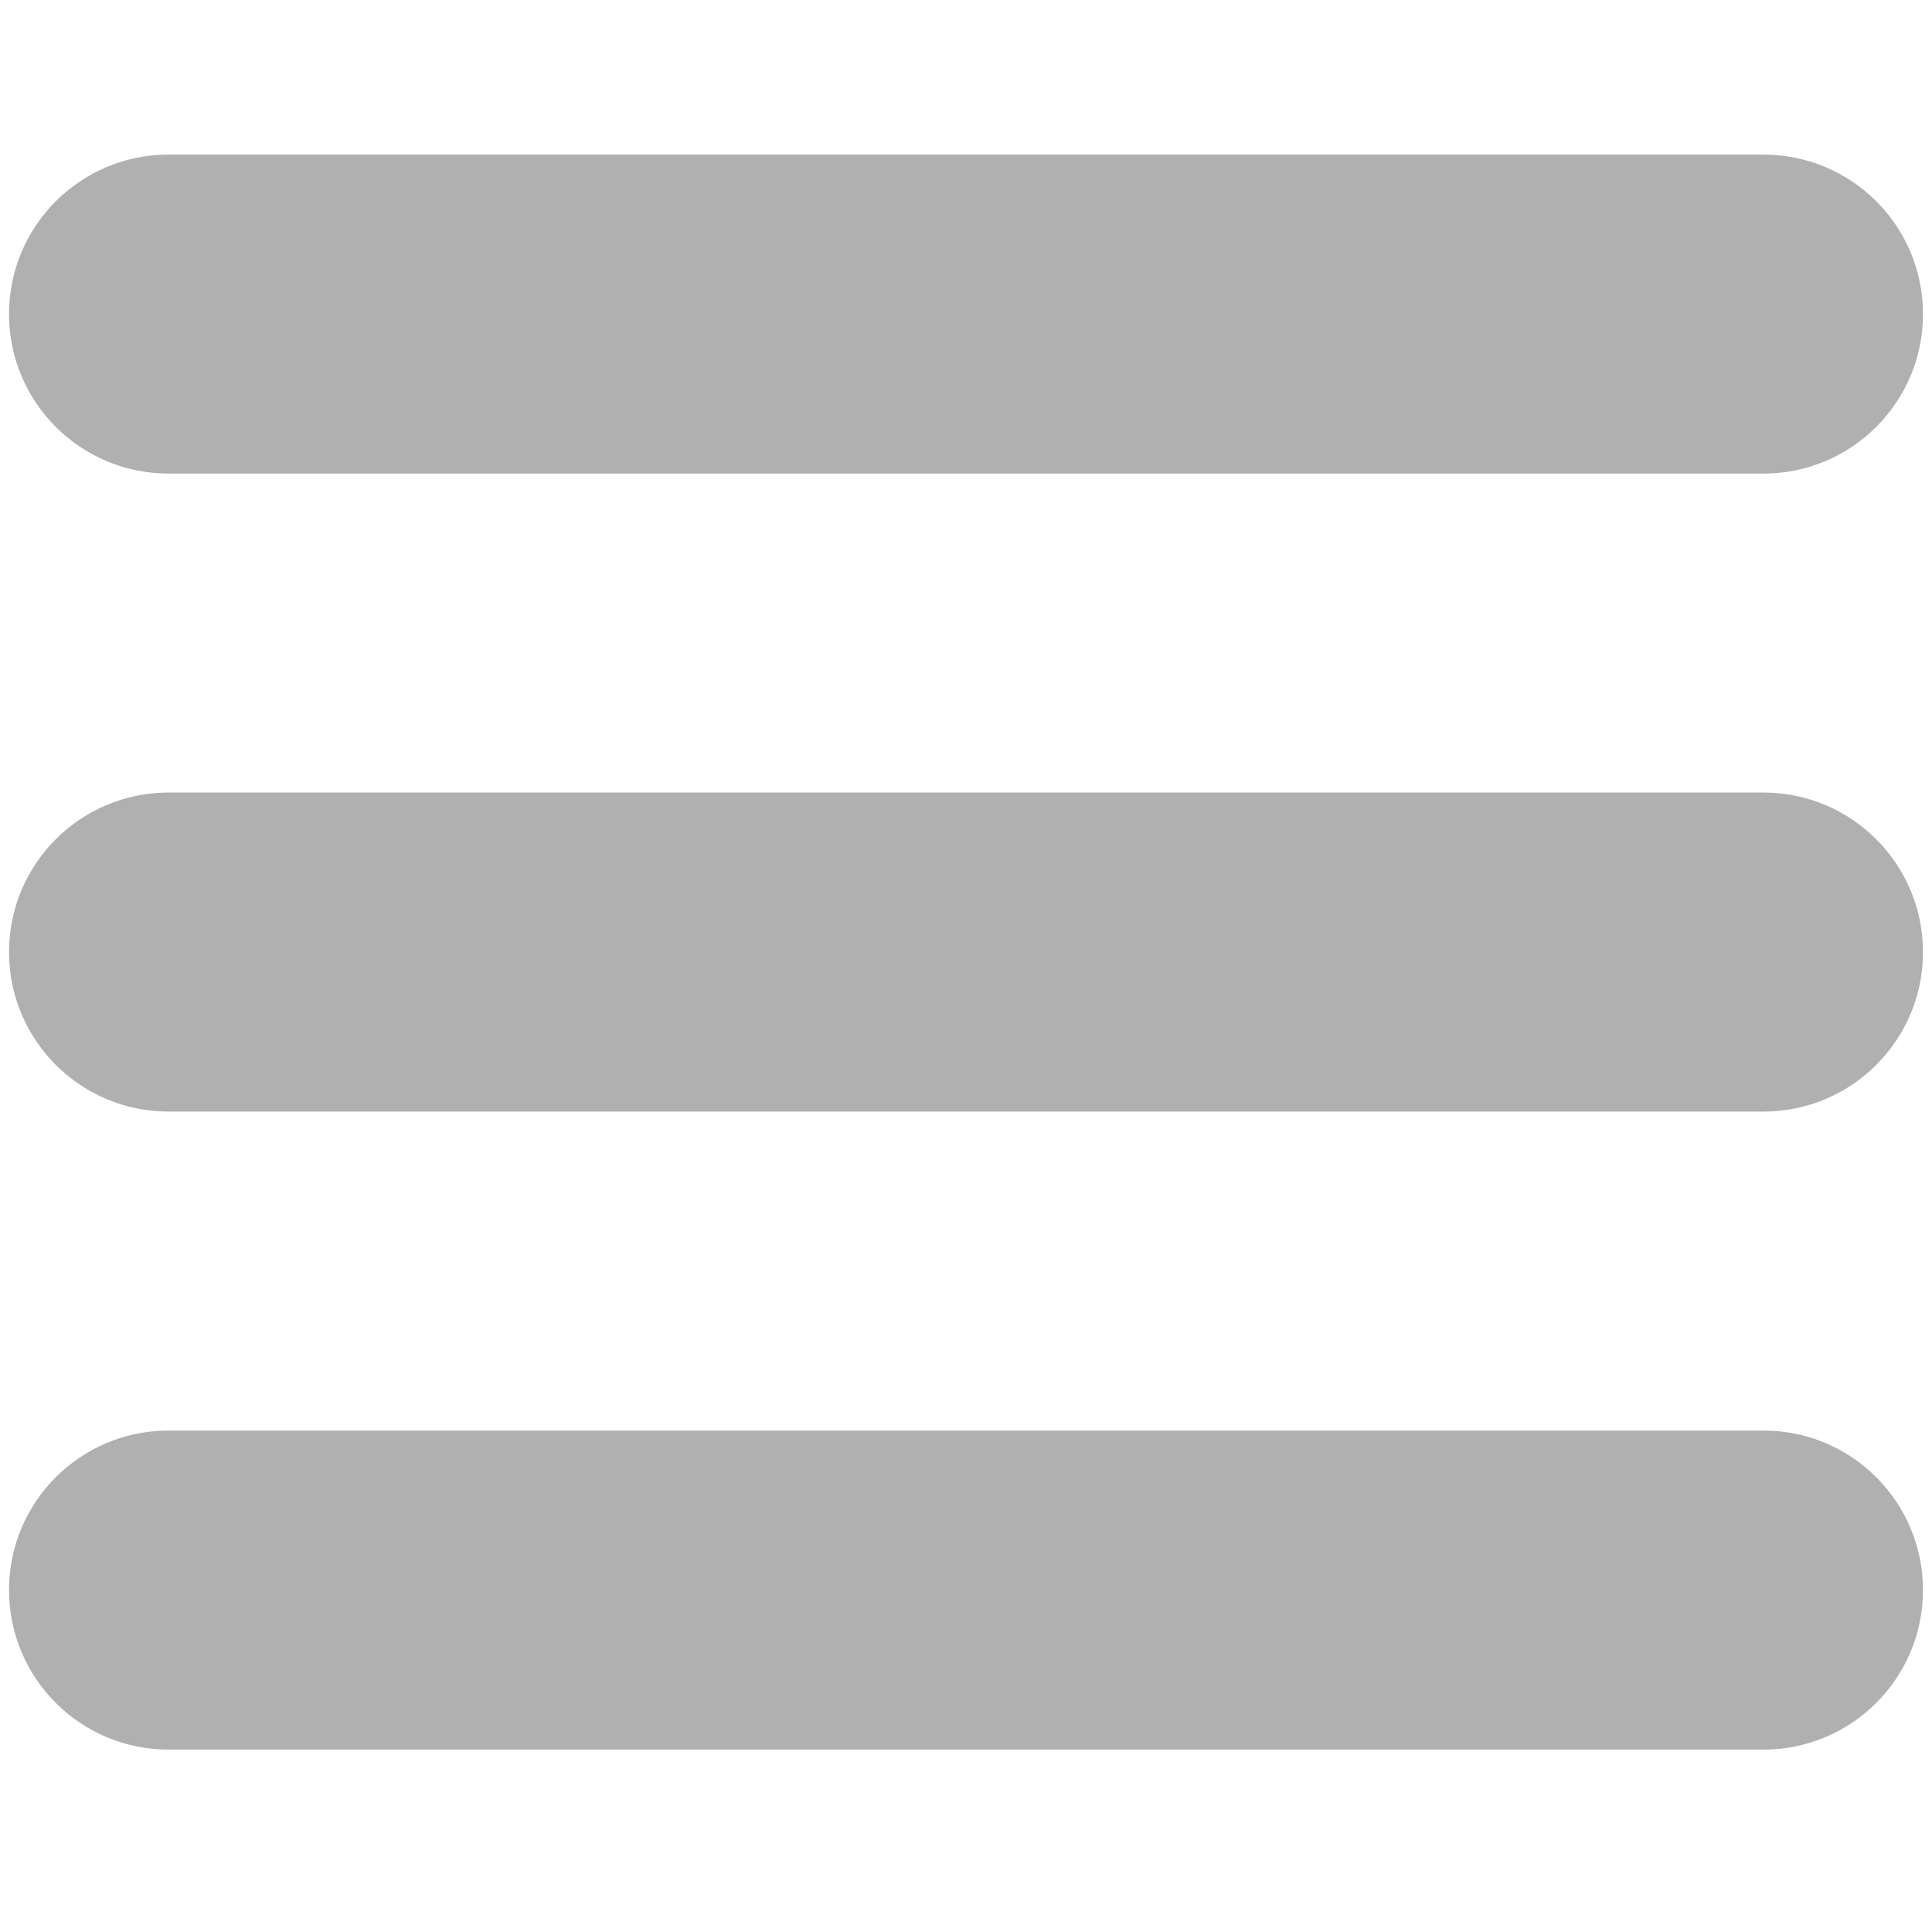<?xml version="1.0" encoding="utf-8"?>
<!-- Generator: Adobe Illustrator 16.0.0, SVG Export Plug-In . SVG Version: 6.00 Build 0)  -->
<!DOCTYPE svg PUBLIC "-//W3C//DTD SVG 1.1//EN" "http://www.w3.org/Graphics/SVG/1.1/DTD/svg11.dtd">
<svg version="1.1" id="Your_Icon" xmlns="http://www.w3.org/2000/svg" xmlns:xlink="http://www.w3.org/1999/xlink" x="0px" y="0px"
	 width="100px" height="100px" viewBox="0 0 100 100" enable-background="new 0 0 100 100" xml:space="preserve">
<g>
	<path fill="#B0B0B0" d="M8.723,24.512h82.554c4.56,0,8.257-3.695,8.257-8.256c0-4.559-3.694-8.255-8.257-8.255H8.723
		c-4.56,0-8.256,3.697-8.256,8.255C0.466,20.816,4.162,24.512,8.723,24.512z"/>
	<path fill="#B0B0B0" d="M91.276,41.022H8.723c-4.56,0-8.256,3.697-8.256,8.257c0,4.559,3.695,8.256,8.256,8.256h82.554
		c4.56,0,8.257-3.693,8.257-8.256C99.532,44.721,95.836,41.022,91.276,41.022z"/>
	<path fill="#B0B0B0" d="M91.276,74.045H8.723c-4.56,0-8.256,3.693-8.256,8.256c0,4.561,3.695,8.258,8.256,8.258h82.554
		c4.56,0,8.257-3.697,8.257-8.258C99.532,77.738,95.836,74.045,91.276,74.045z"/>
</g>
</svg>
